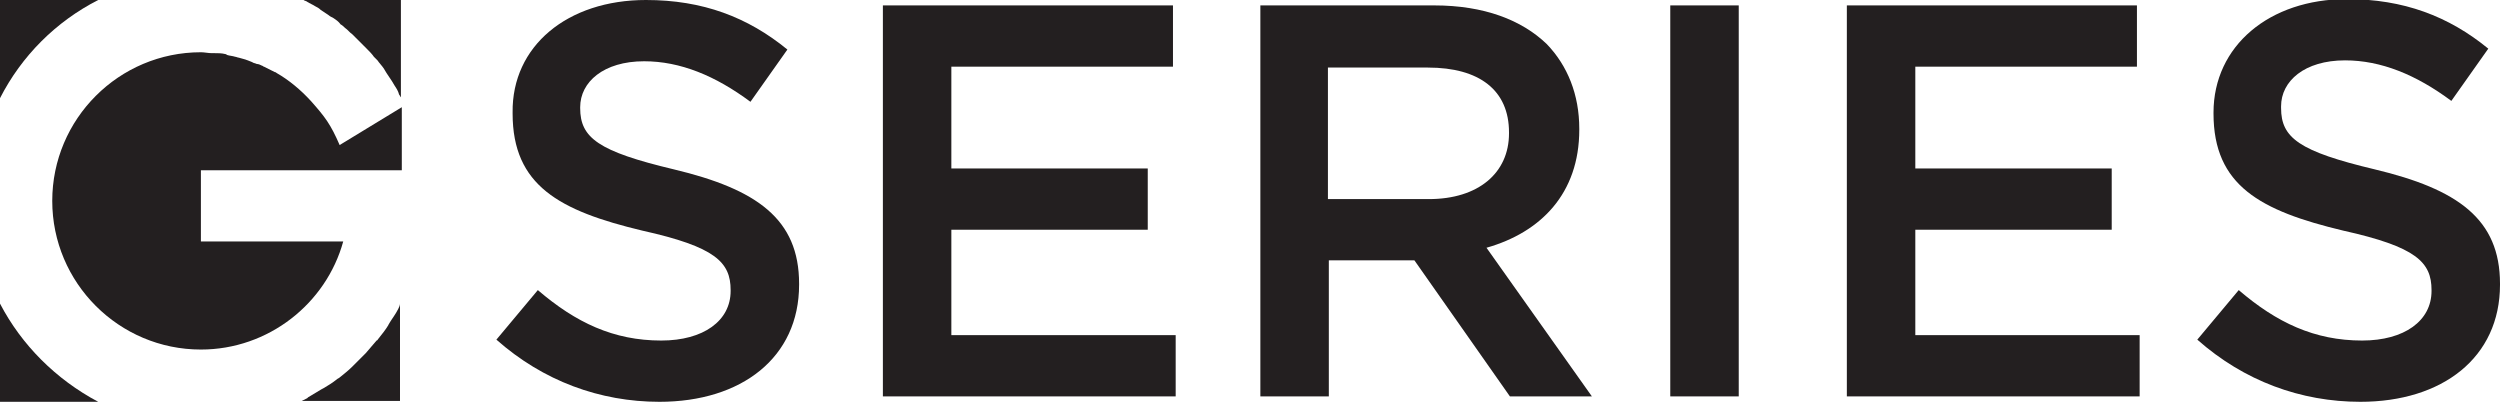 <?xml version="1.0" encoding="utf-8"?>
<!-- Generator: Adobe Illustrator 24.0.0, SVG Export Plug-In . SVG Version: 6.00 Build 0)  -->
<svg version="1.1" id="Layer_1" xmlns="http://www.w3.org/2000/svg" xmlns:xlink="http://www.w3.org/1999/xlink" x="0px" y="0px"
	 viewBox="0 0 277.5 44.6" enable-background="new 0 0 277.5 44.6" xml:space="preserve">
<title>qube-black_1</title>
<g>
	<g>
		<path fill="#231F20" d="M55.1,37.7l4.6-5.5c4.2,3.6,8.4,5.6,13.7,5.6c4.7,0,7.7-2.2,7.7-5.5v-0.1c0-3.1-1.7-4.8-9.8-6.6
			c-9.2-2.2-14.4-5-14.4-13v-0.1C56.8,5.1,63,0,71.7,0C78,0,83,1.9,87.4,5.5l-4.1,5.8c-3.9-2.9-7.8-4.5-11.8-4.5
			c-4.5,0-7.1,2.3-7.1,5.1V12c0,3.3,2,4.8,10.4,6.8c9.2,2.2,13.9,5.5,13.9,12.7v0.1c0,8.1-6.4,13-15.5,13
			C66.6,44.6,60.3,42.3,55.1,37.7z"/>
		<path fill="#231F20" d="M98,0.6h32.2v6.8h-24.6v11.3h21.8v6.8h-21.8v11.7h24.9V44H98V0.6z"/>
		<path fill="#231F20" d="M139.9,0.6h19.3c5.5,0,9.7,1.6,12.5,4.3c2.3,2.4,3.6,5.6,3.6,9.4v0.1c0,7.1-4.3,11.4-10.3,13.1L176.7,44
			h-9.1L157,28.9h-9.5V44h-7.6V0.6z M158.6,22.1c5.5,0,8.9-2.9,8.9-7.3v-0.1c0-4.7-3.3-7.2-9-7.2h-11.1v14.6H158.6z"/>
		<path fill="#231F20" d="M185.4,0.6h7.6V44h-7.6V0.6z"/>
		<path fill="#231F20" d="M205,0.6h32.2v6.8h-24.6v11.3h21.8v6.8h-21.8v11.7h24.9V44H205V0.6z"/>
		<path fill="#231F20" d="M243.9,37.7l4.6-5.5c4.2,3.6,8.4,5.6,13.7,5.6c4.7,0,7.7-2.2,7.7-5.5v-0.1c0-3.1-1.7-4.8-9.8-6.6
			c-9.2-2.2-14.4-5-14.4-13v-0.1c0-7.4,6.2-12.6,14.8-12.6c6.3,0,11.3,1.9,15.7,5.5l-4.1,5.8c-3.9-2.9-7.8-4.5-11.8-4.5
			c-4.5,0-7.1,2.3-7.1,5.1V12c0,3.3,2,4.8,10.4,6.8c9.2,2.2,13.9,5.5,13.9,12.7v0.1c0,8.1-6.4,13-15.5,13
			C255.4,44.6,249.1,42.3,243.9,37.7z"/>
	</g>
	<g>
		<path fill="#231F20" d="M34.1,0.2c0.3,0.2,0.6,0.3,0.9,0.5c0.2,0.1,0.4,0.2,0.6,0.4c0.3,0.2,0.6,0.4,0.9,0.6
			C36.6,1.8,36.8,1.9,37,2c0.3,0.2,0.6,0.4,0.8,0.7C38,2.8,38.2,3,38.3,3.1c0.3,0.2,0.5,0.5,0.8,0.7c0.1,0.1,0.3,0.3,0.4,0.4
			c0.3,0.3,0.5,0.5,0.8,0.8c0.1,0.1,0.3,0.3,0.4,0.4C41,5.7,41.3,6,41.5,6.3c0.1,0.1,0.3,0.3,0.4,0.4c0.2,0.3,0.5,0.6,0.7,0.9
			c0.1,0.2,0.2,0.3,0.3,0.5c0.2,0.3,0.4,0.6,0.6,0.9c0.1,0.2,0.2,0.3,0.3,0.5c0.2,0.3,0.4,0.6,0.5,1c0.1,0.1,0.1,0.2,0.2,0.3V0H33.7
			C33.8,0.1,34,0.1,34.1,0.2"/>
		<path fill="#231F20" d="M37.7,16.1c-1-2.3-1.6-3.1-3.2-4.9h0c-1.1-1.2-2.4-2.3-3.8-3.1C30.6,8,30.5,8,30.5,8
			c-0.4-0.2-0.8-0.4-1.2-0.6c-0.1,0-0.1-0.1-0.2-0.1c-0.2-0.1-0.4-0.2-0.6-0.2c-0.2-0.1-0.4-0.1-0.5-0.2c-0.2-0.1-0.3-0.1-0.5-0.2
			c-0.3-0.1-0.6-0.2-1-0.3c-0.1,0-0.3-0.1-0.4-0.1c-0.3-0.1-0.6-0.1-0.9-0.2C25.1,6,25,6,25,6c-0.4-0.1-0.8-0.1-1.2-0.1
			c-0.1,0-0.2,0-0.3,0c-0.4,0-0.8-0.1-1.2-0.1c-9.1,0-16.5,7.4-16.5,16.5c0,9.1,7.4,16.5,16.5,16.5c7.5,0,13.9-5.1,15.8-12H22.3
			l0-7.9h22.3v-7L37.7,16.1z"/>
		<path fill="#231F20" d="M10.9,0H0v10.9C2.4,6.2,6.2,2.4,10.9,0"/>
		<path fill="#231F20" d="M0,33.7v10.9h10.9C6.2,42.1,2.4,38.3,0,33.7"/>
		<path fill="#231F20" d="M44.2,34.3C44.2,34.3,44.2,34.3,44.2,34.3c-0.3,0.6-0.7,1.1-1,1.6c0,0.1-0.1,0.1-0.1,0.2
			c-0.3,0.5-0.7,1-1.1,1.5c-0.1,0.1-0.1,0.2-0.2,0.2c-0.4,0.5-0.8,0.9-1.2,1.4c0,0-0.1,0.1-0.1,0.1c-0.4,0.4-0.8,0.8-1.3,1.3
			c0,0-0.1,0.1-0.1,0.1c-0.4,0.4-0.9,0.8-1.4,1.2c-0.1,0.1-0.2,0.1-0.3,0.2c-0.5,0.4-1,0.7-1.5,1c-0.1,0-0.1,0.1-0.2,0.1
			c-0.5,0.3-1,0.6-1.5,0.9c0,0-0.1,0.1-0.1,0.1c-0.2,0.1-0.4,0.2-0.6,0.3h10.9V33.7C44.4,33.9,44.3,34.1,44.2,34.3"/>
	</g>
</g>
</svg>
